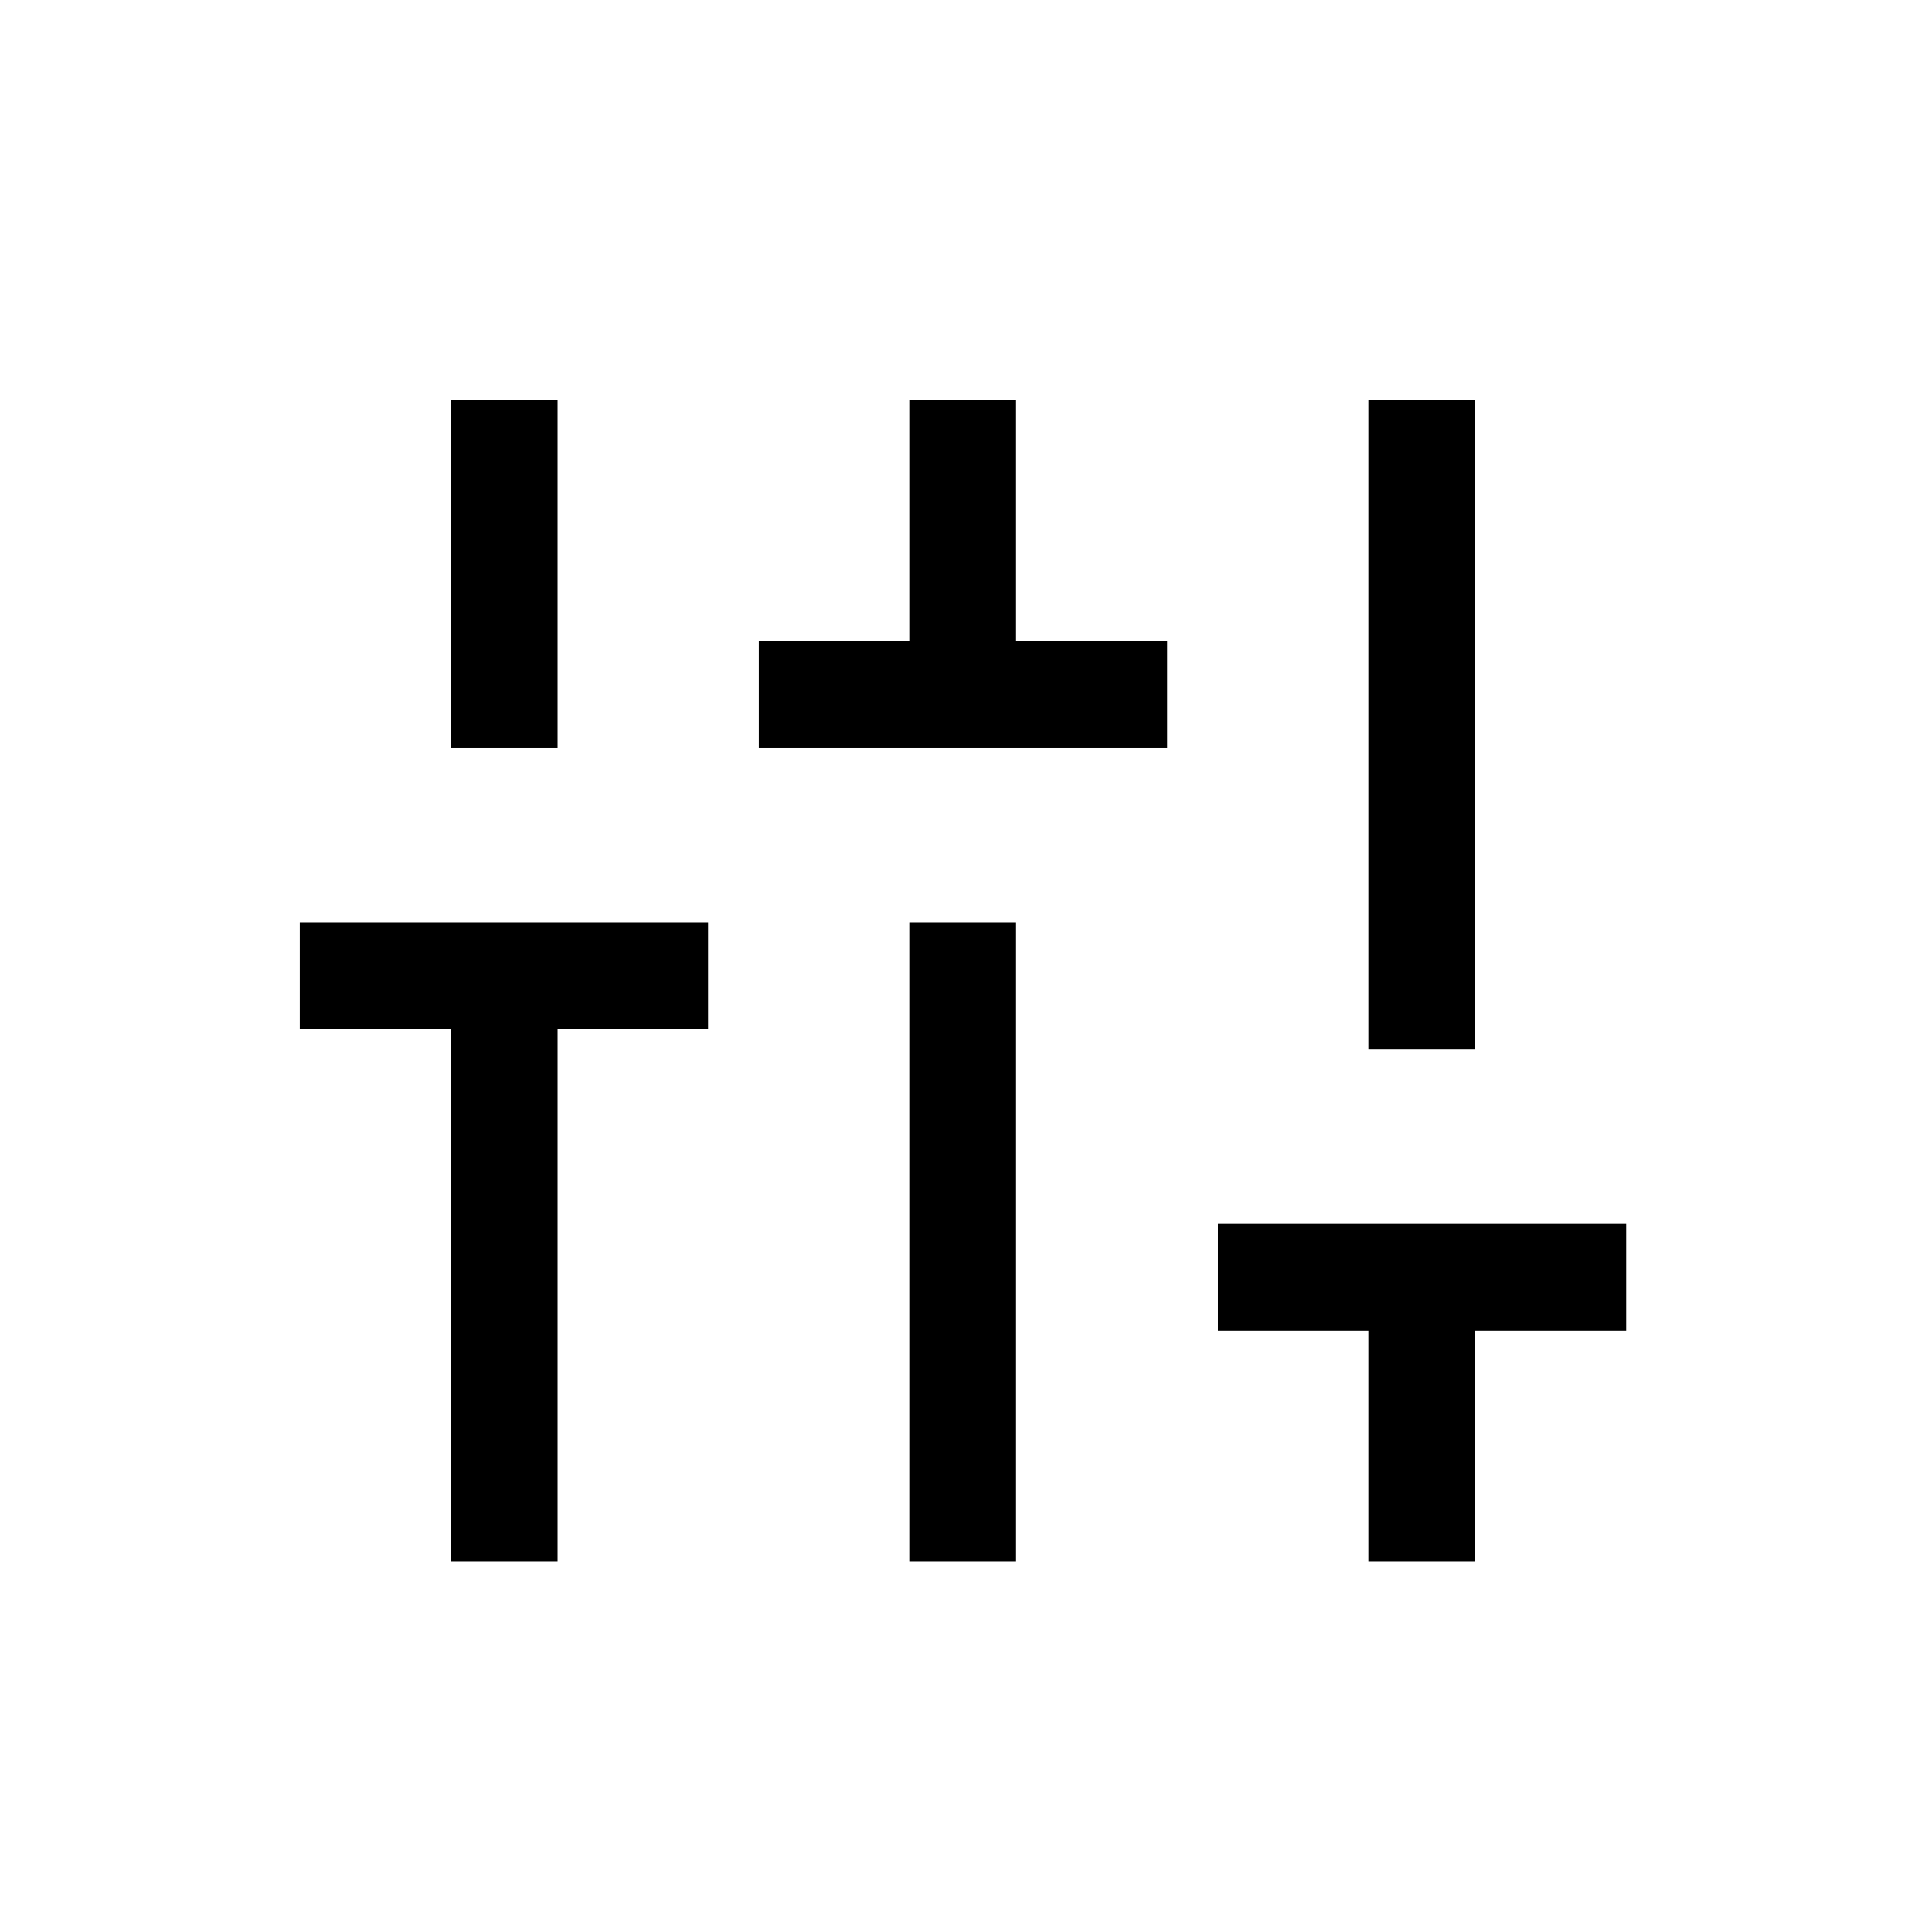 <svg width="58" height="58" viewBox="0 0 58 58" fill="none" xmlns="http://www.w3.org/2000/svg">
<path d="M13.535 46.875V30.893H9V27.689H21.257V30.893H16.739V46.875H13.535ZM13.535 22.457V12H16.739V22.457H13.535ZM22.781 22.457V19.253H27.299V12H30.503V19.253H35.038V22.457H22.781ZM27.299 46.875V27.689H30.503V46.875H27.299ZM41.08 46.875V39.946H36.563V36.741H48.819V39.946H44.284V46.875H41.08ZM41.08 31.51V12H44.284V31.51H41.08Z" fill="black"/>
</svg>
